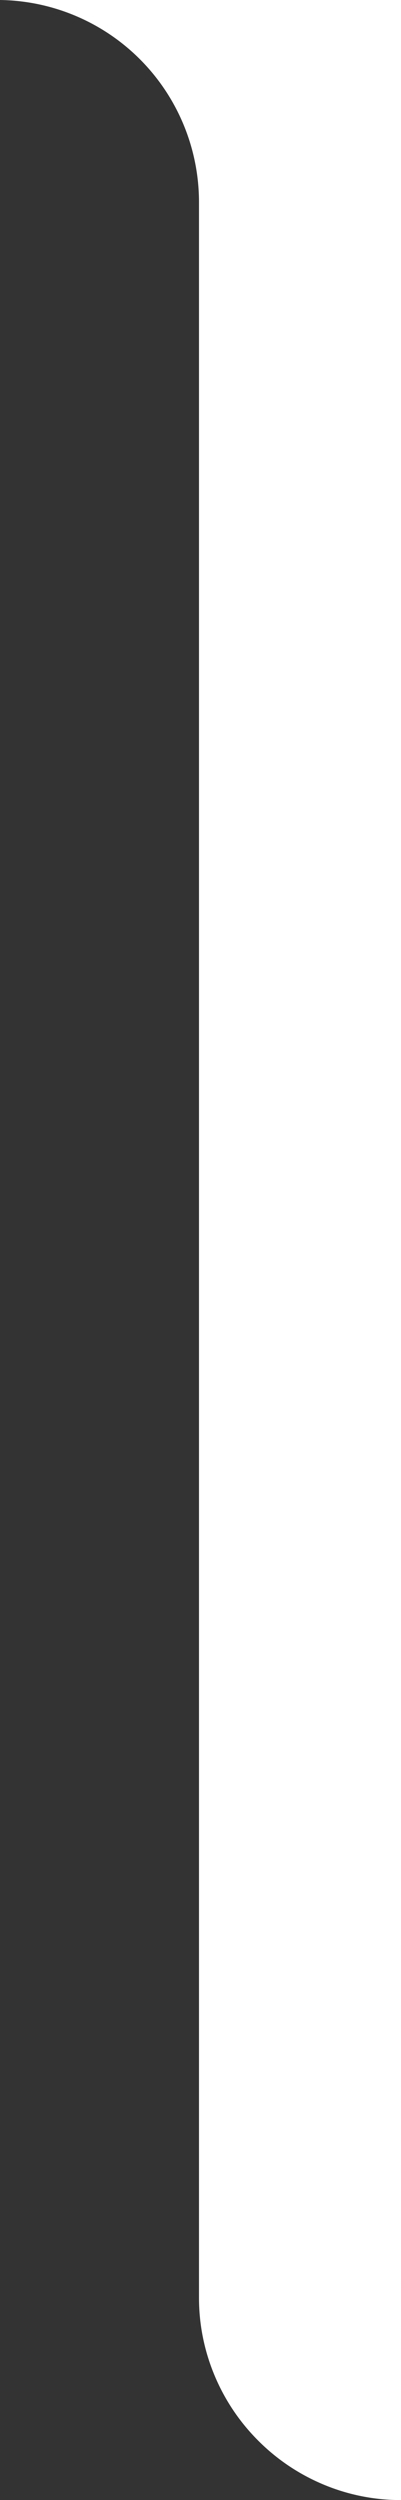 <?xml version="1.0" encoding="UTF-8"?> <svg xmlns="http://www.w3.org/2000/svg" width="39.702" height="247" viewBox="0 0 39.702 247"><rect x="0" y="0" width="39.702" height="247" fill="#333333" stroke="none"/><path id="Subtraction_8" data-name="Subtraction 8" d="M39.7,247H0V0H.206a19.8,19.8,0,0,1,7.7,1.632,19.989,19.989,0,0,1,6.292,4.3,19.96,19.96,0,0,1,4.242,6.335A19.826,19.826,0,0,1,20,20V227a19.981,19.981,0,0,0,19.7,20h0Z" transform="translate(39.702 247) rotate(180)" fill="#fff"></path></svg> 